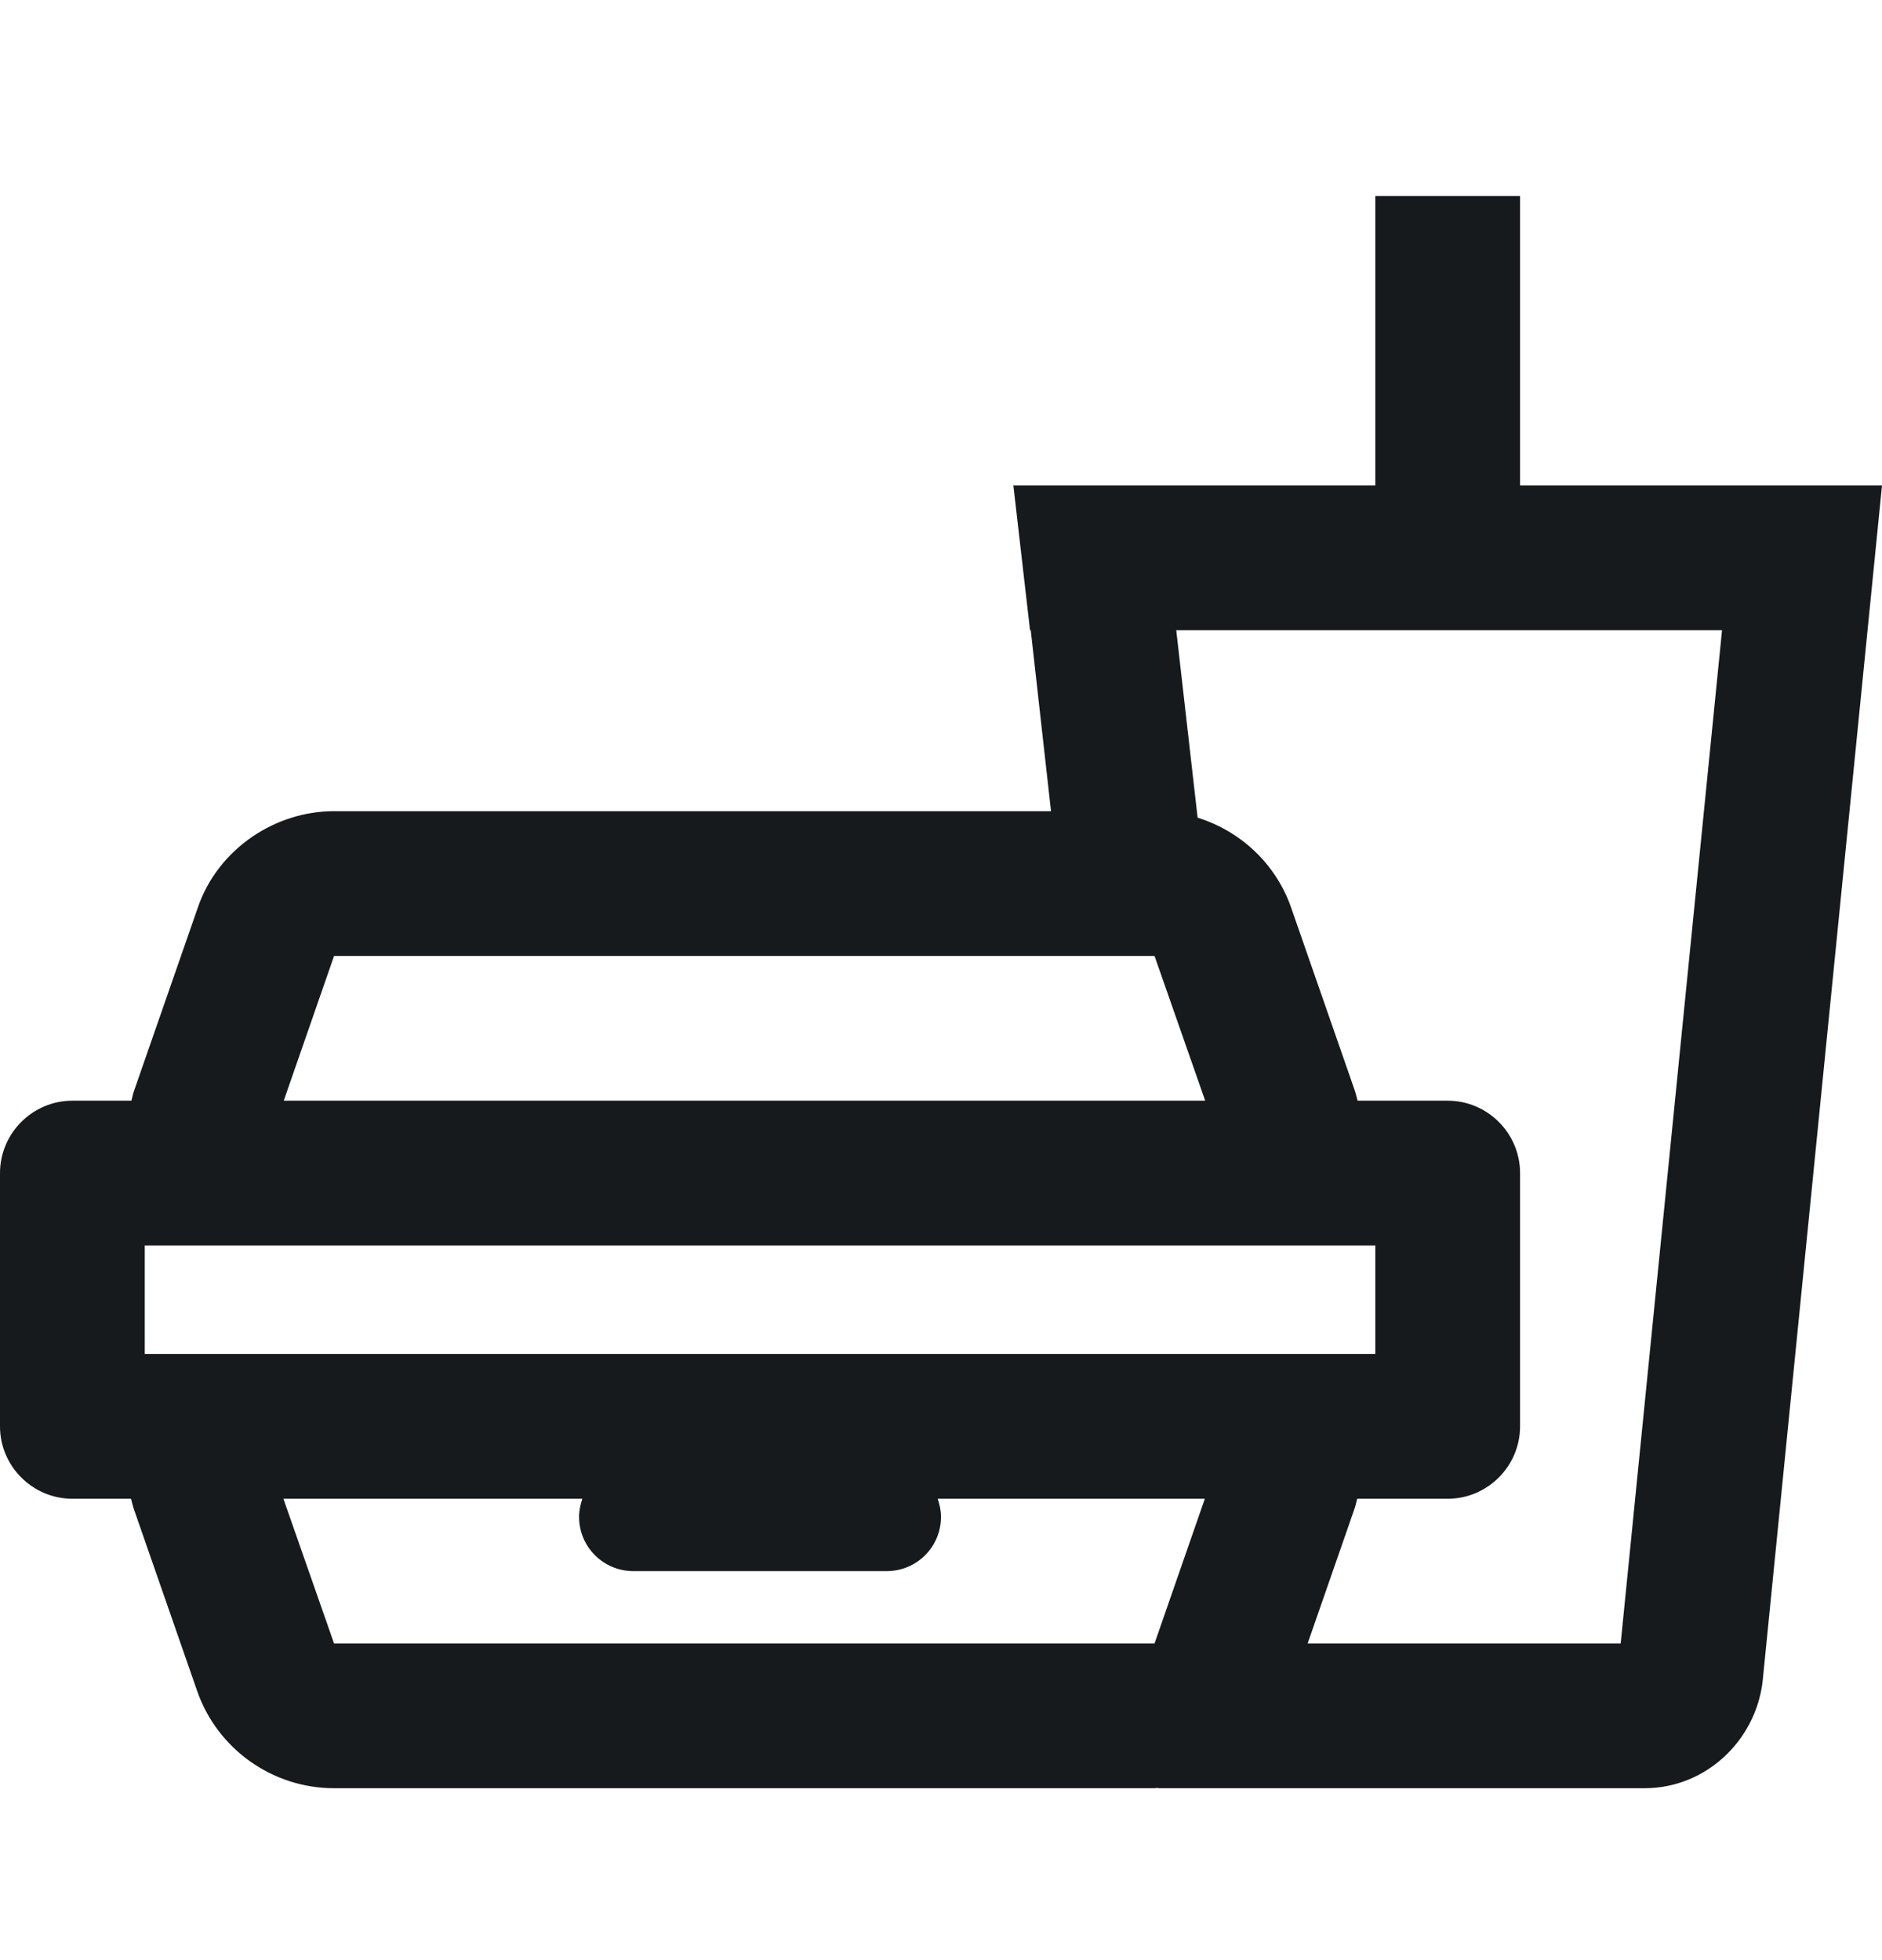 <svg xmlns="http://www.w3.org/2000/svg" width="48" height="50" viewBox="0 0 48 50" fill="none"><path d="M38.769 12.385V5H35.077V12.385H25.846L26.271 16.077H26.289L26.806 20.692H8.52C7.763 20.692 7.043 20.932 6.443 21.338C5.806 21.772 5.298 22.4 5.04 23.166L3.434 27.782C3.397 27.874 3.378 27.975 3.351 28.077H1.846C0.831 28.077 0 28.908 0 29.923V36.385C0 37.4 0.831 38.231 1.846 38.231H3.342C3.369 38.332 3.388 38.425 3.425 38.526L5.031 43.142C5.548 44.618 6.951 45.615 8.52 45.615H29.446C29.474 45.615 29.511 45.606 29.538 45.606V45.615H38.769H39.692H41.945C43.495 45.615 44.769 44.415 44.954 42.901L48 12.385H38.769ZM8.52 24.385H12.415H29.446L30.738 28.077H7.237L8.52 24.385ZM3.692 34.538V31.769H35.077V34.538H3.692ZM8.52 41.923L7.228 38.231H14.852C14.806 38.379 14.769 38.526 14.769 38.692C14.769 39.459 15.388 40.077 16.154 40.077H22.615C23.381 40.077 24 39.459 24 38.692C24 38.526 23.963 38.379 23.917 38.231H30.729L29.446 41.923H8.52ZM41.335 41.923H39.692H38.769H33.351L34.532 38.526C34.569 38.434 34.588 38.332 34.615 38.231H36.923C37.938 38.231 38.769 37.4 38.769 36.385V29.923C38.769 28.908 37.938 28.077 36.923 28.077H34.625C34.597 27.975 34.578 27.883 34.541 27.782L32.935 23.166C32.548 22.04 31.643 21.2 30.545 20.858L30 16.077H43.92L41.335 41.923Z" fill="#161A1D"></path></svg>